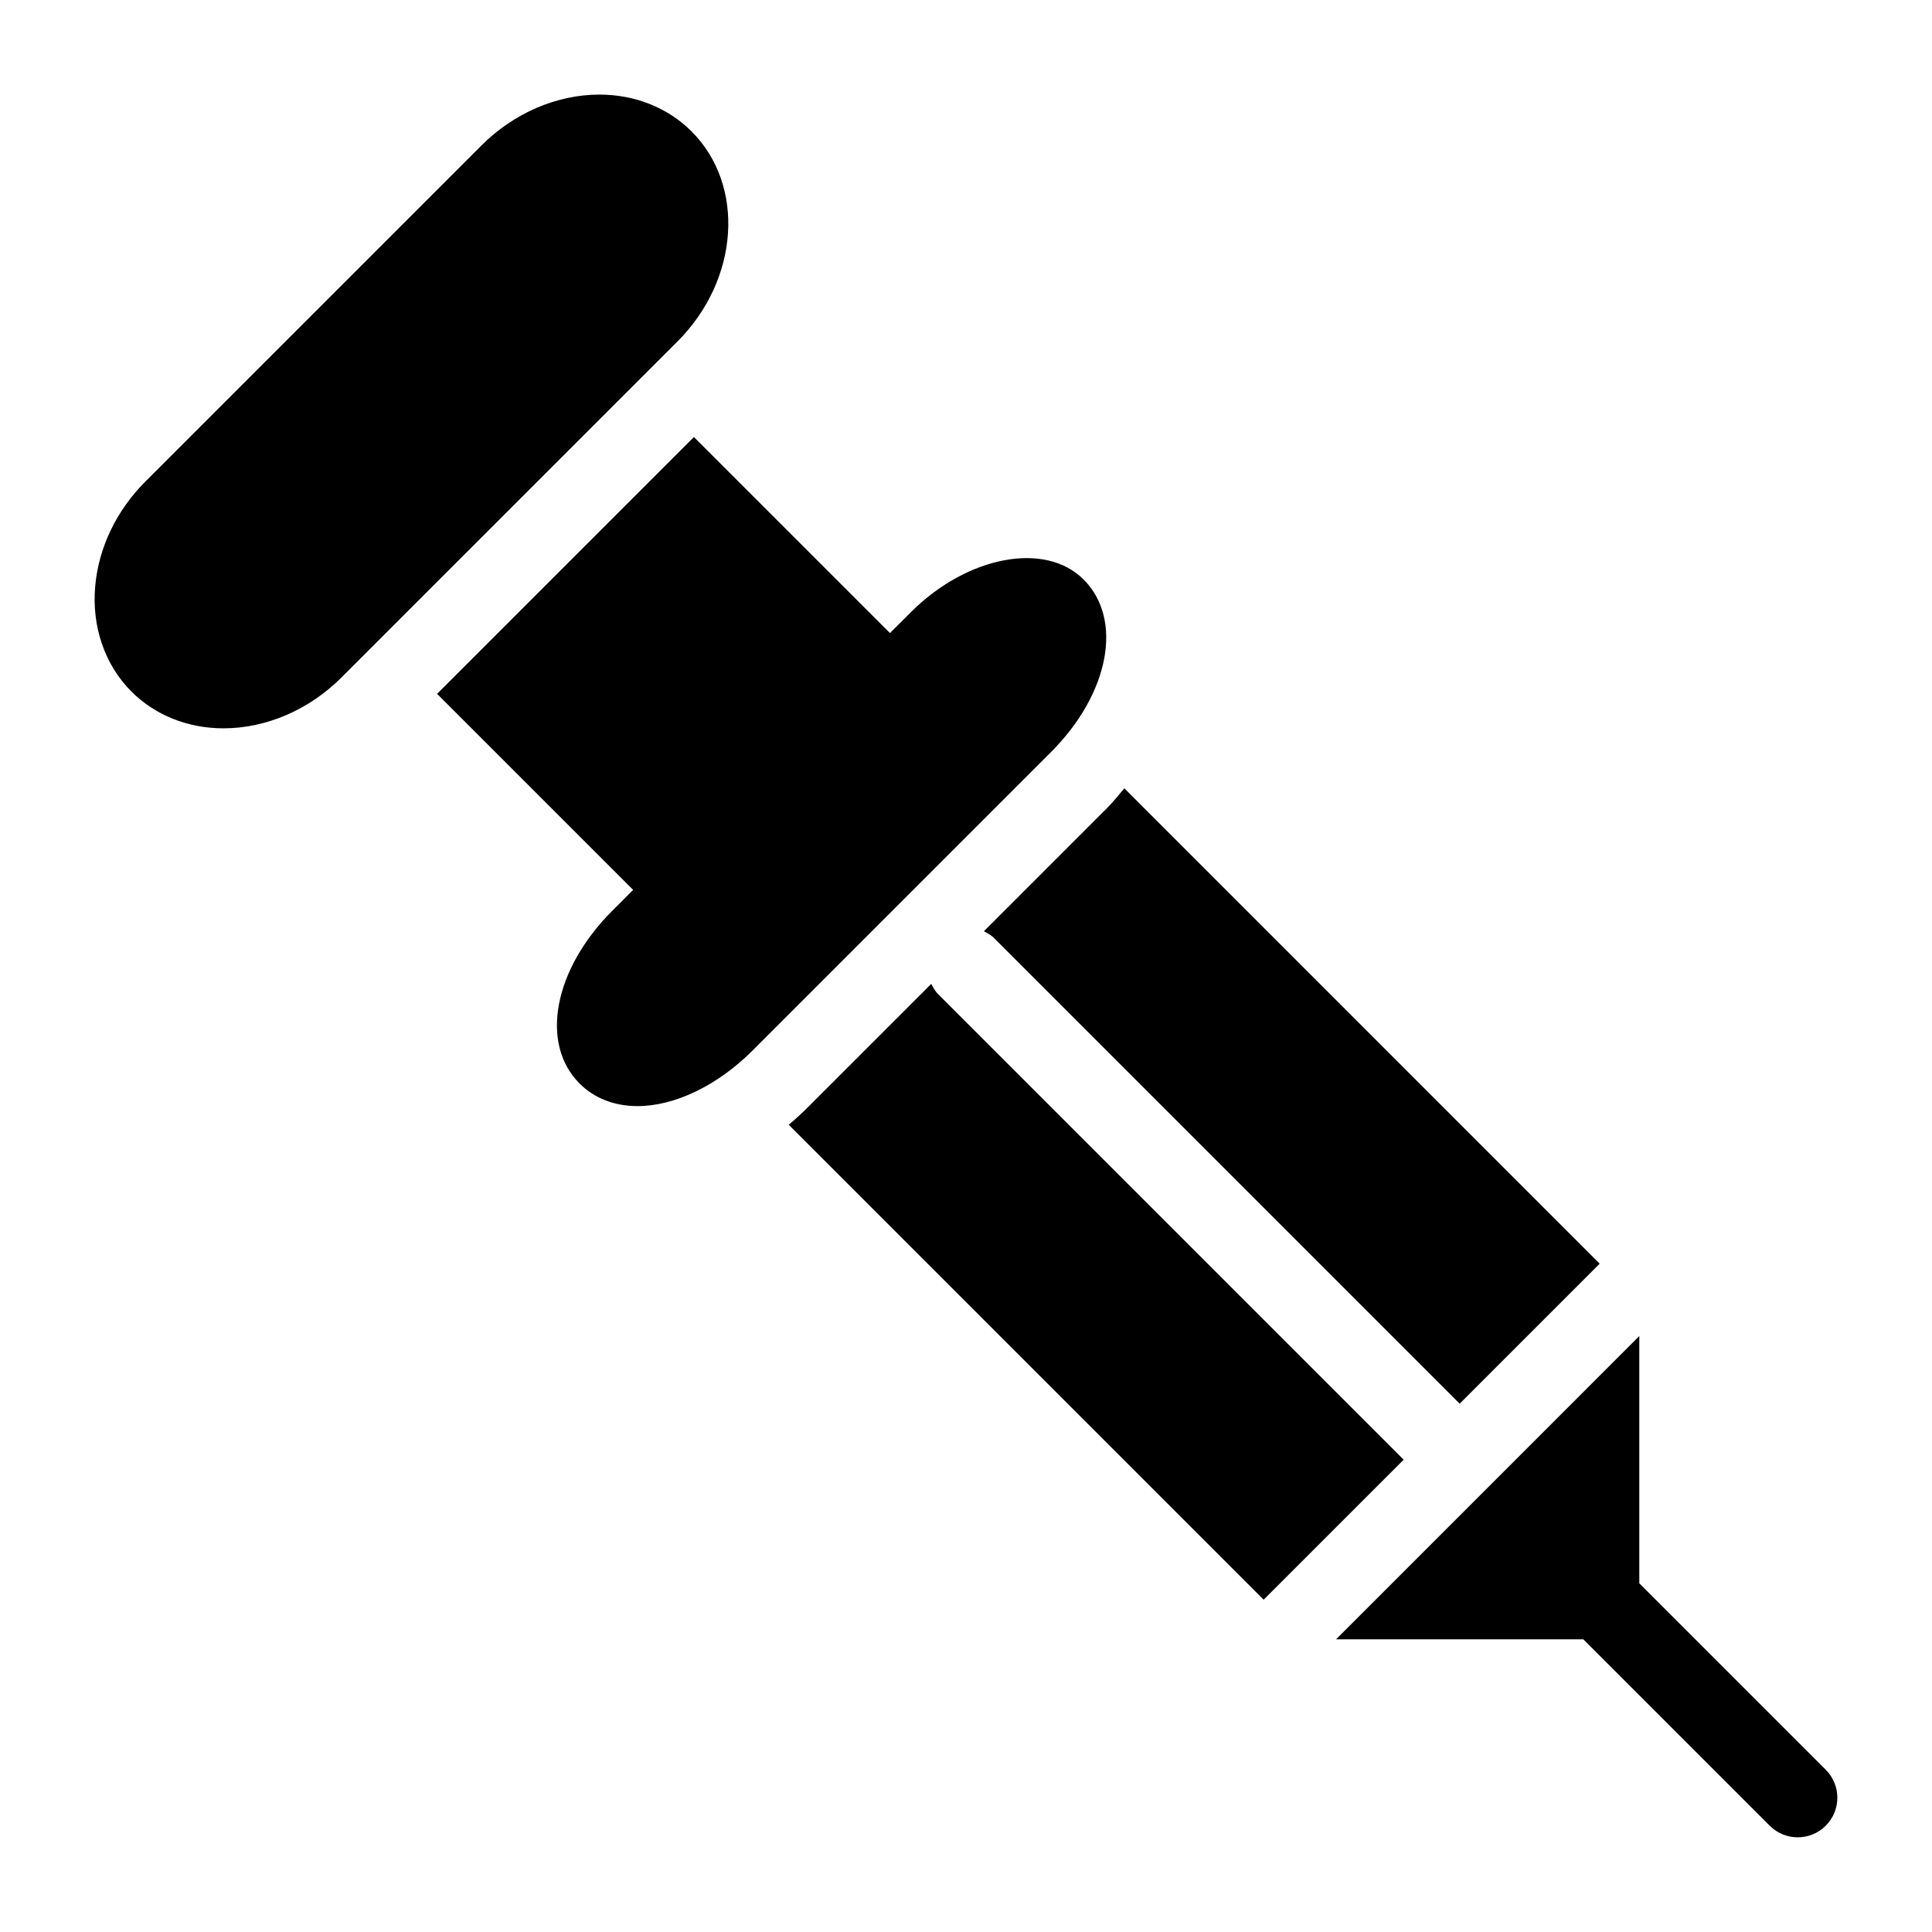 <?xml version="1.0" encoding="UTF-8"?>
<!-- Uploaded to: SVG Repo, www.svgrepo.com, Generator: SVG Repo Mixer Tools -->
<svg fill="#000000" width="800px" height="800px" version="1.1" viewBox="144 144 512 512" xmlns="http://www.w3.org/2000/svg">
 <path d="m323.55 234.48-89.07 89.07c-8.555 8.555-19.941 13.465-31.234 13.465-9.457 0-18.137-3.465-24.426-9.762-7.066-7.062-10.57-17.277-9.582-28.012 0.922-10.172 5.648-19.996 13.309-27.648l89.059-89.059c8.555-8.555 19.941-13.465 31.234-13.465 9.445 0 18.137 3.465 24.426 9.75 14.328 14.328 12.648 39.297-3.715 55.66zm107.61 63.09c-10.18-10.191-30.859-6.234-45.785 8.68l-5.519 5.519-51.957-51.957-68.066 68.066 51.957 51.957-5.519 5.519c-15.523 15.523-19.262 35.203-8.68 45.785 3.914 3.926 9.238 5.992 15.387 5.992 9.844 0 21.211-5.481 30.398-14.672l79.117-79.117c15.512-15.5 19.25-35.191 8.668-45.773zm-23.742 95.012 123.41 123.41 37.102-37.105-125.97-125.98c-1.512 1.793-2.949 3.621-4.641 5.301l-32.578 32.578c0.934 0.496 1.891 1 2.676 1.797zm108.57 138.25-123.41-123.41c-0.797-0.797-1.301-1.742-1.785-2.688l-32.59 32.59c-1.68 1.68-3.41 3.266-5.184 4.754l125.86 125.86zm111.85 82.164-49.406-49.406v-65.527l-80.355 80.367h65.516l49.406 49.406c2.047 2.047 4.731 3.074 7.418 3.074s5.375-1.027 7.422-3.074c4.106-4.106 4.106-10.738 0-14.84z"/>
</svg>